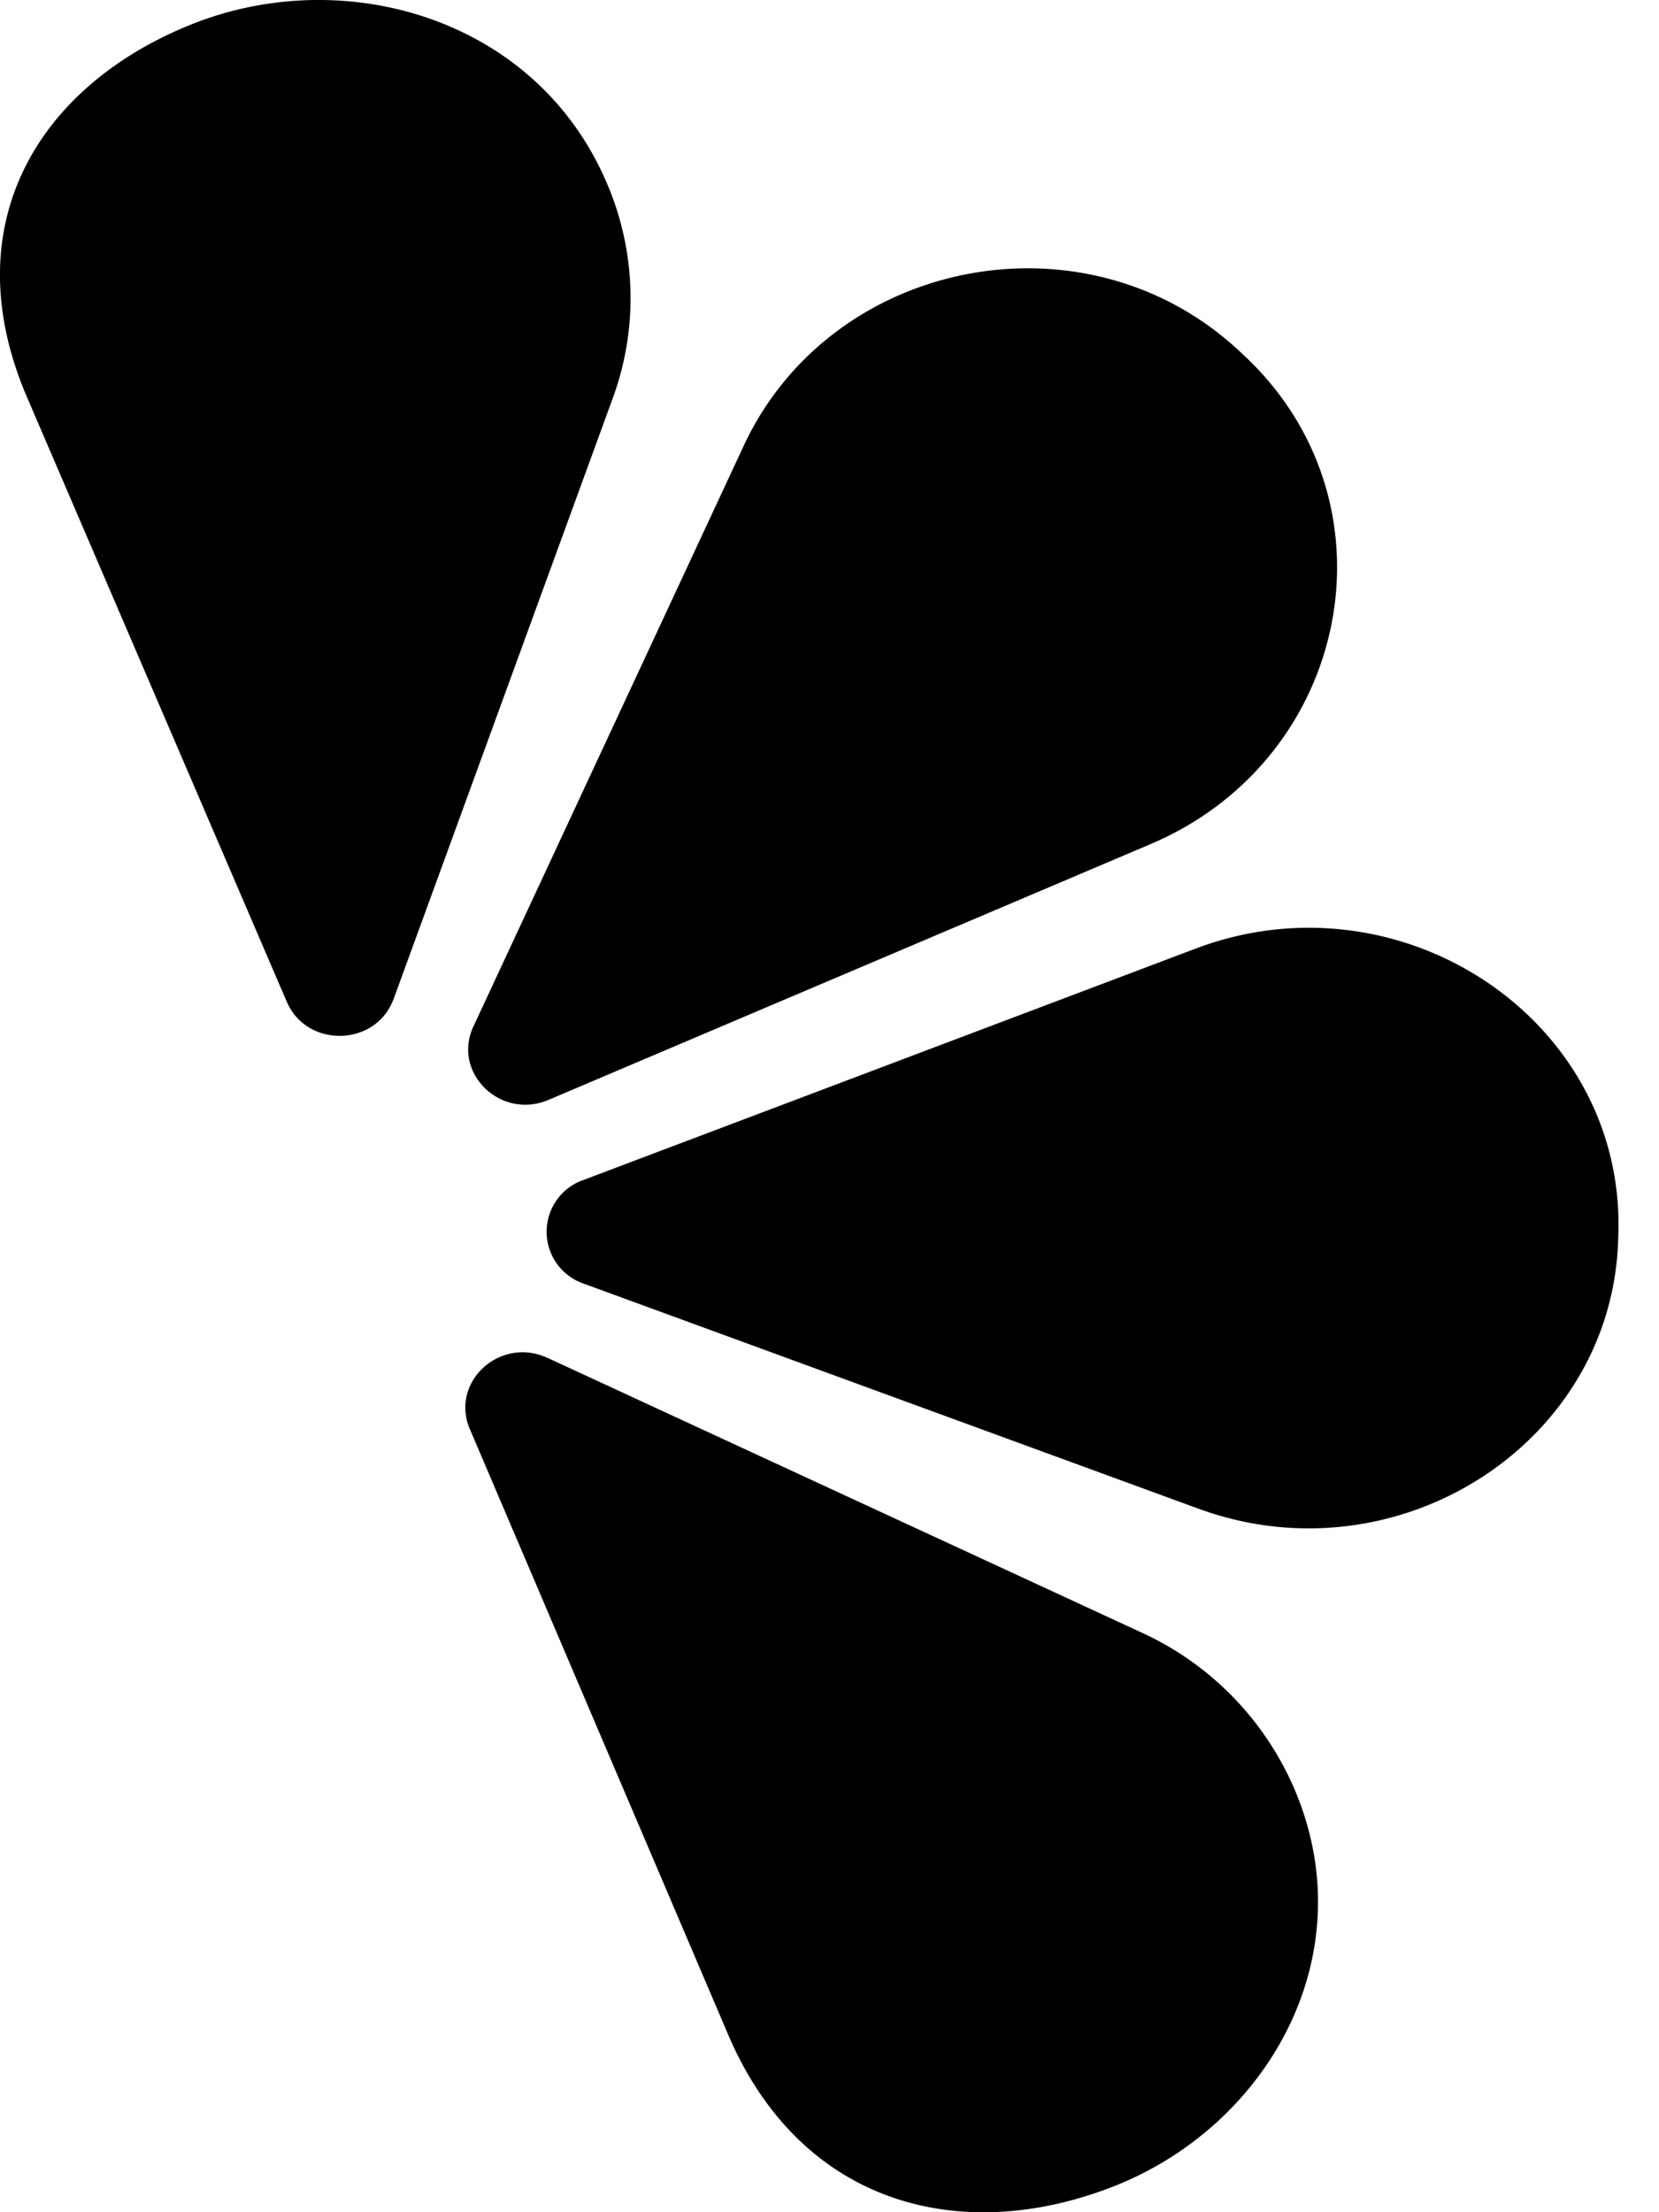 <svg xmlns="http://www.w3.org/2000/svg" width="21" height="28" fill="none"><g fill="#000" fill-rule="evenodd" clip-path="url(#a)" clip-rule="evenodd"><path d="m6.93 17.186 7.511 3.473a3.846 3.846 0 0 1 1.943 1.982c.898 2.1-.33 4.246-2.255 5.019-1.926.771-3.979.275-4.912-1.908l-3.27-7.665c-.253-.594.384-1.178.983-.9zm.45-2.249 7.753-2.93c2.577-.975 5.392.868 5.354 3.546l-.003.105c-.055 2.608-2.792 4.36-5.312 3.438l-7.786-2.85a.694.694 0 0 1-.007-1.309zm-.436-1.016 7.622-3.238c2.533-1.077 3.176-4.307 1.192-6.174a9.026 9.026 0 0 0-.078-.073c-1.945-1.805-5.16-1.17-6.267 1.208l-3.42 7.347c-.274.585.343 1.189.951.93zm-1.961-1.278 2.772-7.599a3.678 3.678 0 0 0-.076-2.732C6.78.214 4.344-.464 2.42.31.493 1.083-.595 2.84.34 5.023l3.29 7.656c.255.593 1.132.57 1.352-.036z"/></g><defs><clipPath id="a"><path fill="#fff" d="M0 0h21v28H0z"/></clipPath></defs></svg>